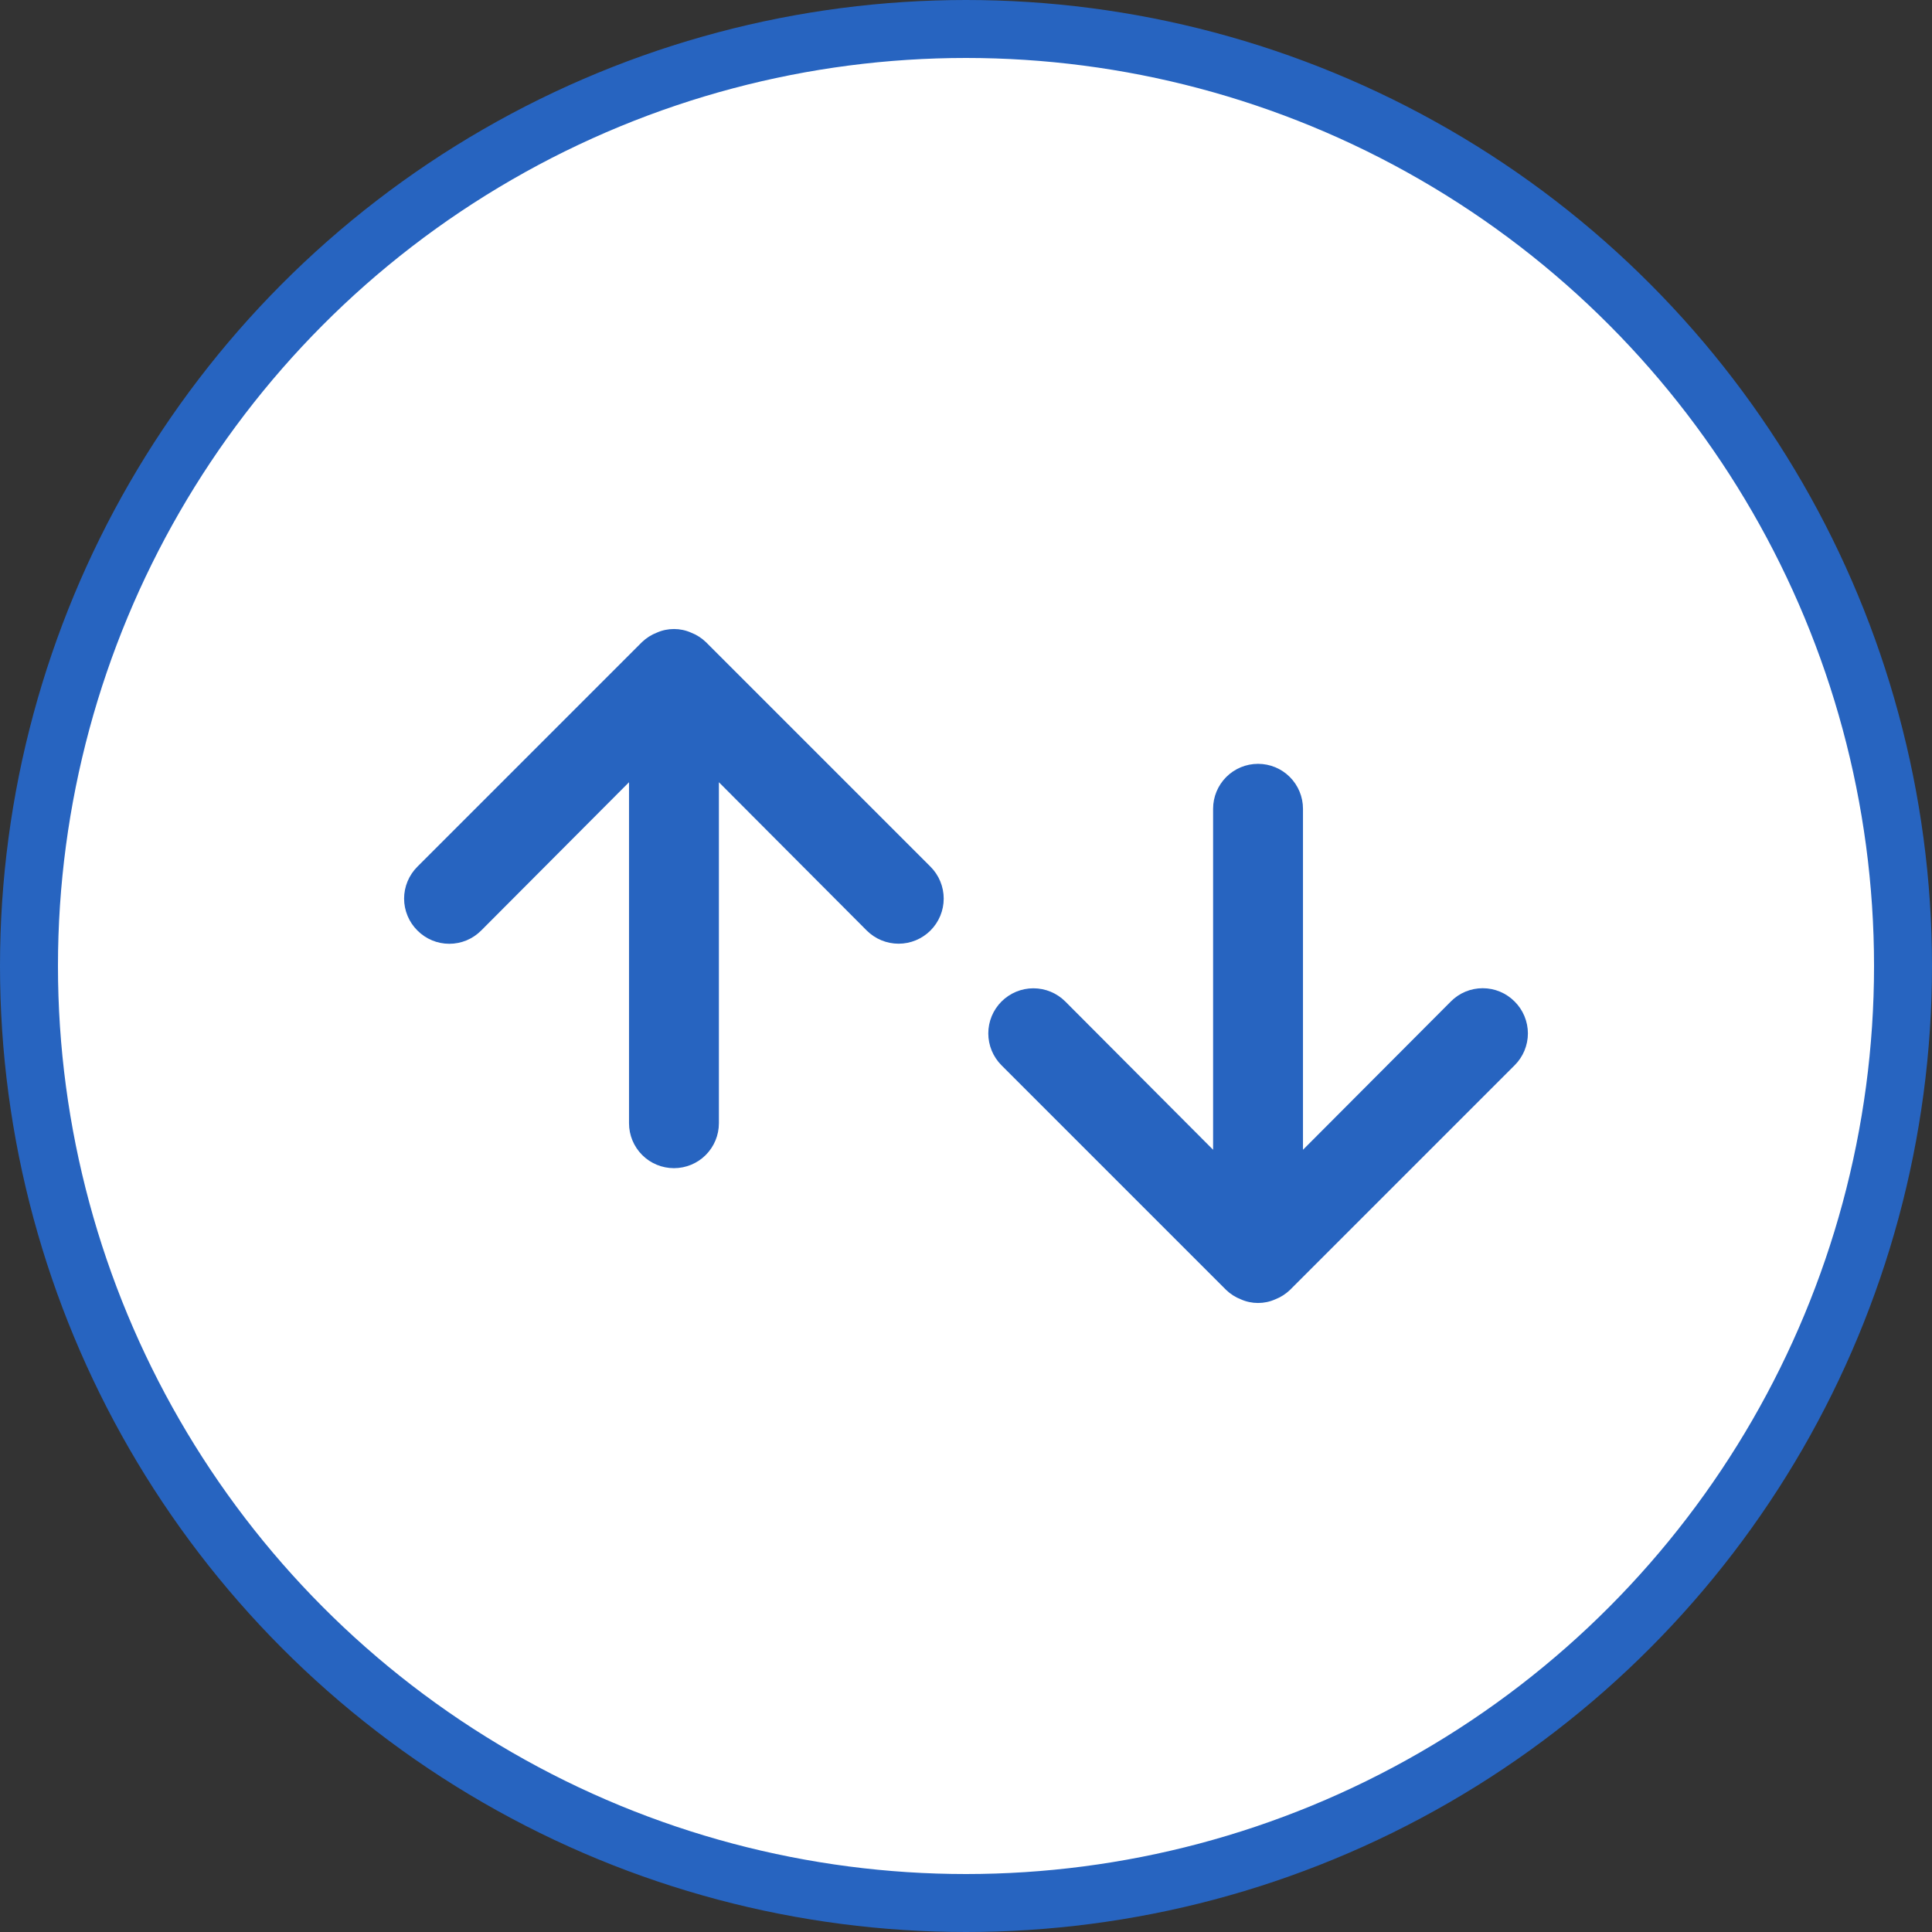 <svg width="50" height="50" viewBox="0 0 50 50" fill="none" xmlns="http://www.w3.org/2000/svg">
<rect x="0" y="0" width="50" height="50" fill="#333333" stroke="none"/>
<circle cx="25" cy="25" r="24.25" fill="white" stroke="#2764C0" stroke-width="1.5"/>
<path d="M39.198 25.919C39.09 25.81 38.961 25.723 38.819 25.664C38.678 25.605 38.526 25.575 38.372 25.575C38.219 25.575 38.067 25.605 37.925 25.664C37.783 25.723 37.655 25.81 37.547 25.919L33.721 29.756V20.93C33.721 20.622 33.598 20.326 33.38 20.108C33.162 19.89 32.867 19.768 32.558 19.768C32.25 19.768 31.954 19.89 31.736 20.108C31.518 20.326 31.395 20.622 31.395 20.93V29.756L27.57 25.919C27.351 25.7 27.054 25.577 26.744 25.577C26.435 25.577 26.138 25.7 25.919 25.919C25.7 26.138 25.577 26.435 25.577 26.744C25.577 27.054 25.7 27.351 25.919 27.57L31.733 33.384C31.843 33.49 31.974 33.573 32.116 33.628C32.255 33.69 32.406 33.721 32.558 33.721C32.71 33.721 32.861 33.69 33 33.628C33.143 33.573 33.273 33.49 33.384 33.384L39.198 27.57C39.307 27.462 39.393 27.333 39.452 27.192C39.511 27.05 39.542 26.898 39.542 26.744C39.542 26.591 39.511 26.439 39.452 26.297C39.393 26.155 39.307 26.027 39.198 25.919Z" fill="#2764C0"/>
<path d="M10.802 24.081C10.91 24.19 11.039 24.277 11.181 24.336C11.322 24.395 11.474 24.425 11.628 24.425C11.781 24.425 11.933 24.395 12.075 24.336C12.217 24.277 12.345 24.19 12.454 24.081L16.279 20.244L16.279 29.07C16.279 29.378 16.402 29.674 16.62 29.892C16.838 30.11 17.133 30.232 17.442 30.232C17.75 30.232 18.046 30.11 18.264 29.892C18.482 29.674 18.605 29.378 18.605 29.07L18.605 20.244L22.43 24.081C22.649 24.3 22.946 24.423 23.256 24.423C23.565 24.423 23.862 24.3 24.081 24.081C24.3 23.862 24.423 23.565 24.423 23.256C24.423 22.946 24.3 22.649 24.081 22.43L18.267 16.616C18.157 16.51 18.026 16.427 17.884 16.372C17.744 16.31 17.594 16.279 17.442 16.279C17.29 16.279 17.139 16.31 17 16.372C16.857 16.427 16.727 16.51 16.616 16.616L10.802 22.43C10.693 22.538 10.607 22.667 10.548 22.808C10.489 22.95 10.458 23.102 10.458 23.256C10.458 23.409 10.489 23.561 10.548 23.703C10.607 23.845 10.693 23.973 10.802 24.081Z" fill="#2764C0"/>
</svg>
